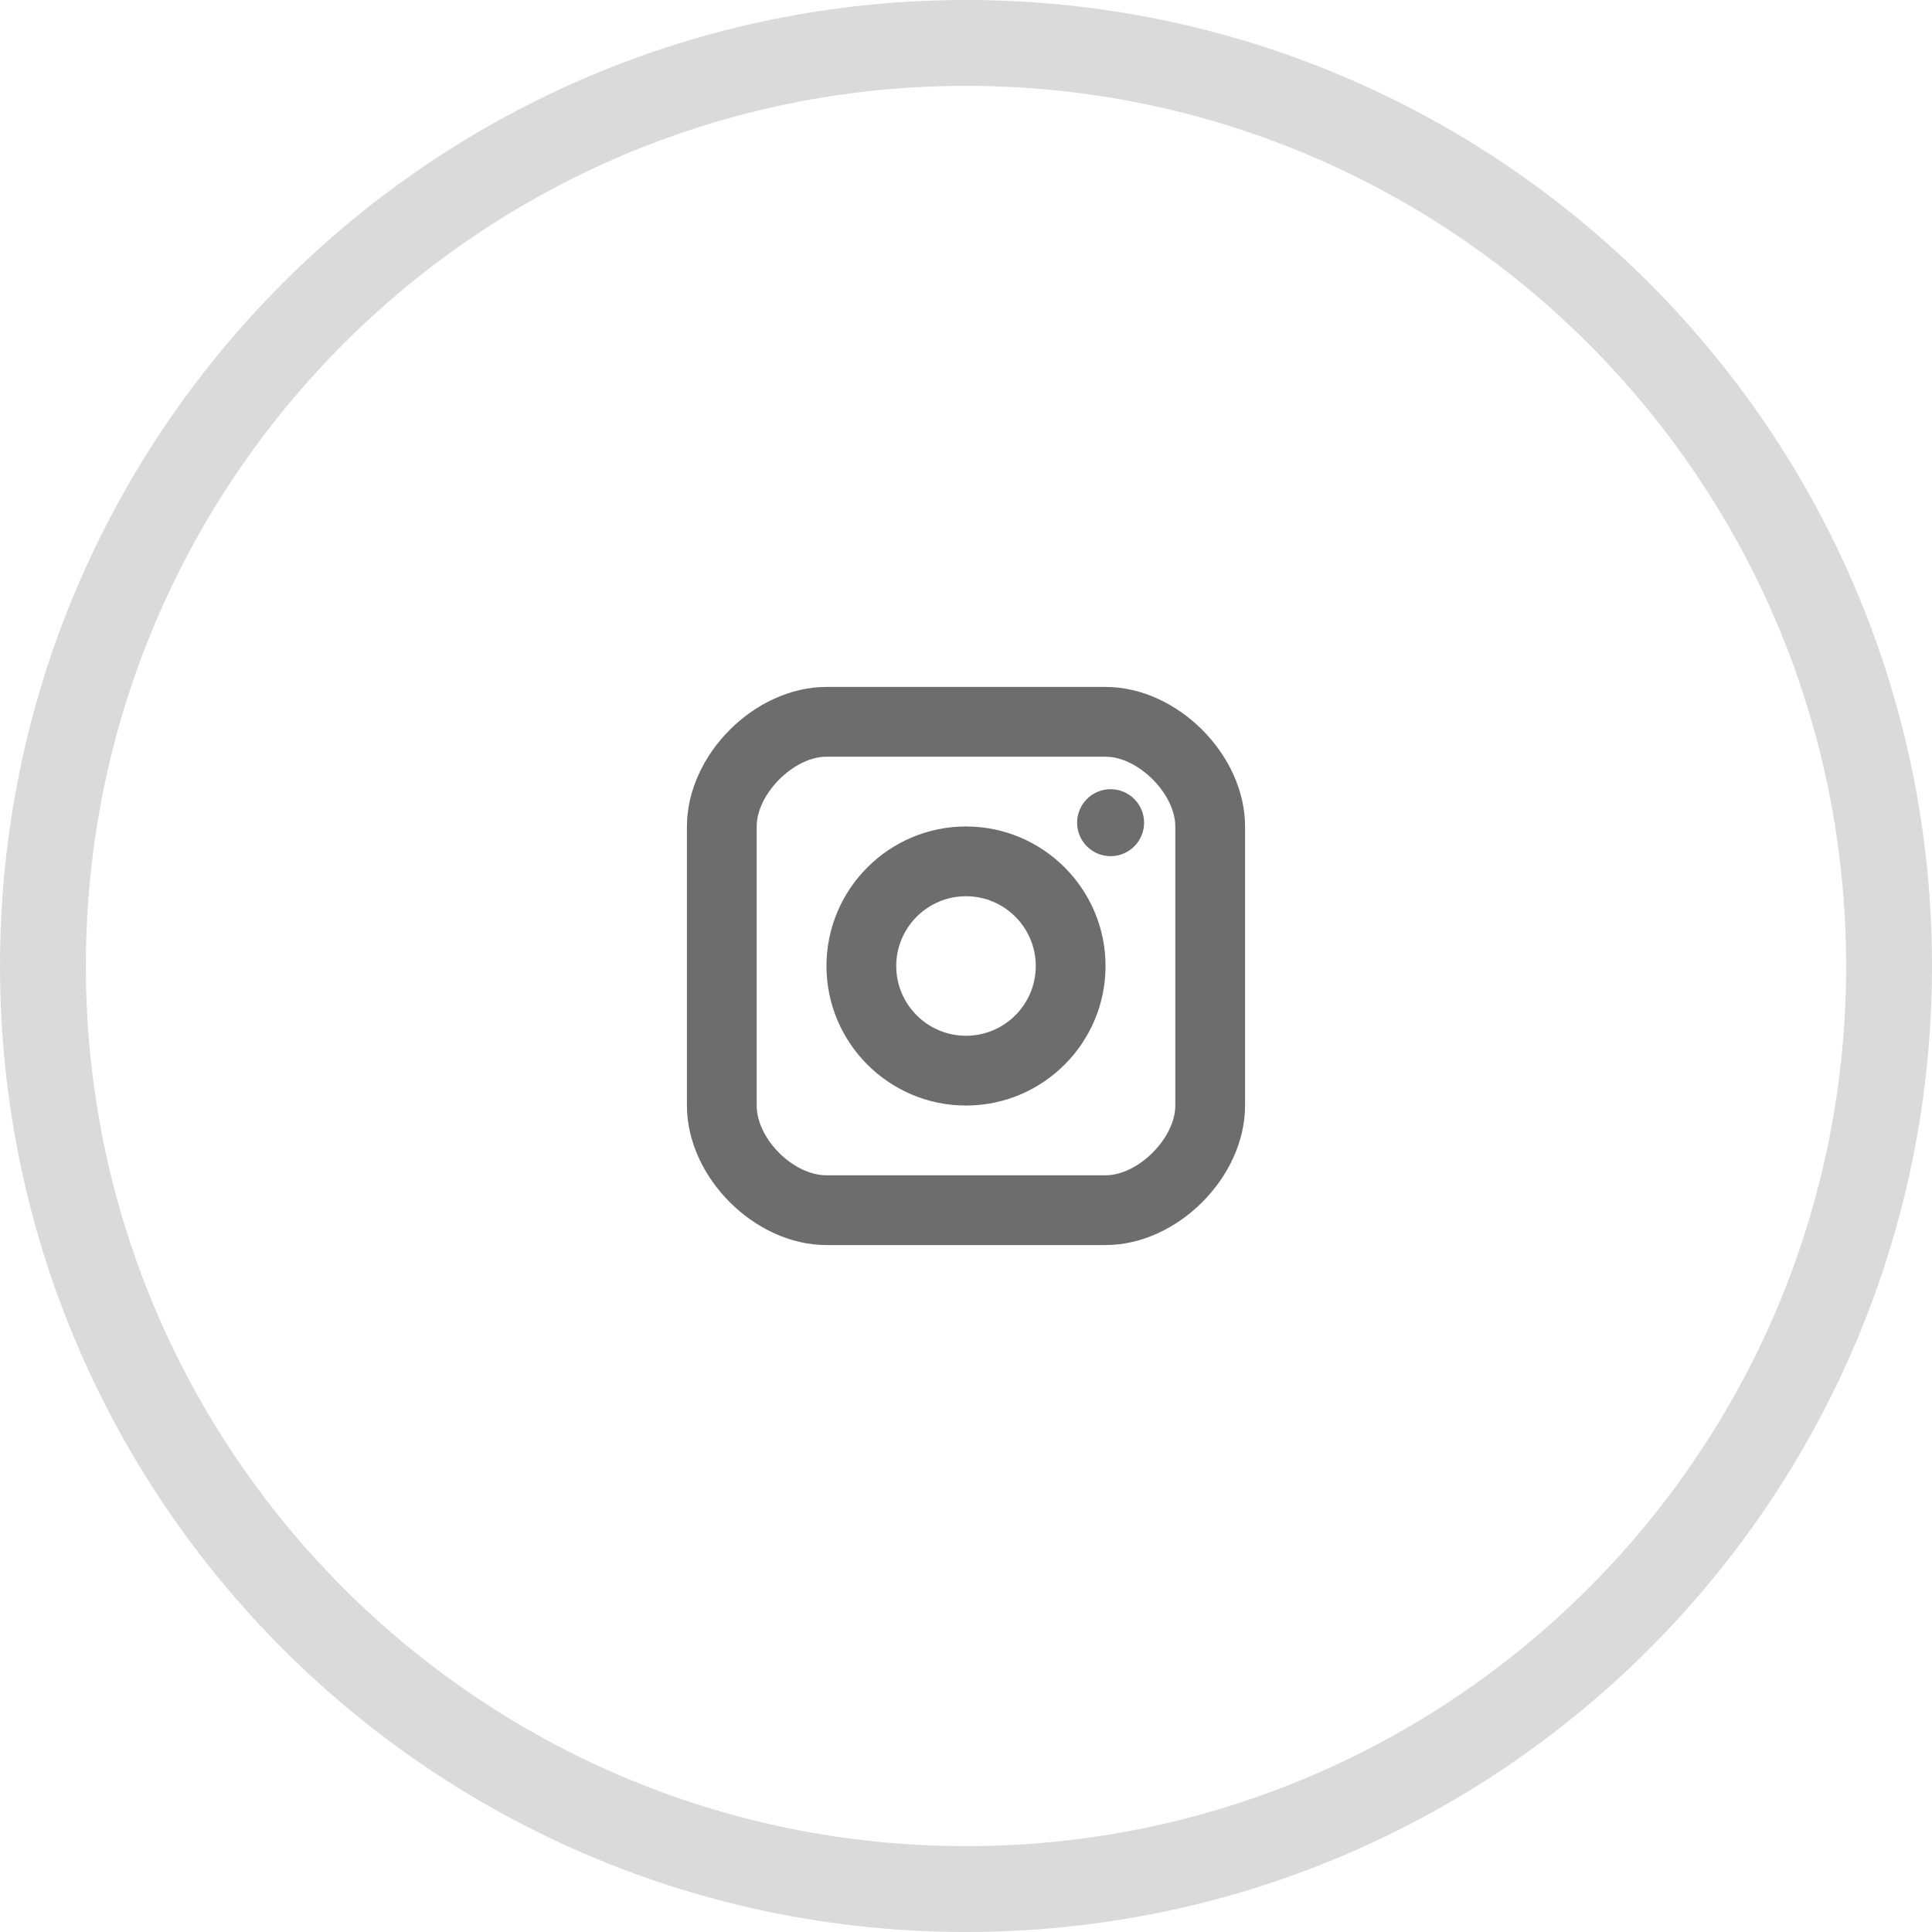 <svg width="45" height="45" viewBox="0 0 45 45" fill="none" xmlns="http://www.w3.org/2000/svg">
<path opacity="0.25" d="M44 22.5C44 34.374 34.374 44 22.5 44C10.626 44 1 34.374 1 22.5C1 10.626 10.626 1 22.5 1C34.374 1 44 10.626 44 22.5Z" stroke="#6D6D6D" stroke-width="2"/>
<path d="M25.868 19.942C26.299 19.942 26.648 19.593 26.648 19.162C26.648 18.731 26.299 18.382 25.868 18.382C25.437 18.382 25.088 18.731 25.088 19.162C25.088 19.593 25.437 19.942 25.868 19.942Z" fill="#6D6D6D"/>
<path fill-rule="evenodd" clip-rule="evenodd" d="M19.25 22.5C19.25 24.292 20.708 25.75 22.5 25.75C24.292 25.75 25.75 24.292 25.75 22.5C25.75 20.708 24.292 19.25 22.5 19.25C20.708 19.25 19.25 20.708 19.25 22.5ZM20.875 22.5C20.875 21.604 21.604 20.875 22.5 20.875C23.396 20.875 24.125 21.604 24.125 22.5C24.125 23.396 23.396 24.125 22.5 24.125C21.604 24.125 20.875 23.396 20.875 22.5Z" fill="#6D6D6D"/>
<path fill-rule="evenodd" clip-rule="evenodd" d="M19.25 29H25.75C27.421 29 29 27.421 29 25.75V19.25C29 17.579 27.421 16 25.75 16H19.25C17.579 16 16 17.579 16 19.25V25.75C16 27.421 17.579 29 19.25 29ZM17.625 19.25C17.625 18.49 18.49 17.625 19.25 17.625H25.75C26.51 17.625 27.375 18.49 27.375 19.25V25.75C27.375 26.51 26.51 27.375 25.75 27.375H19.25C18.476 27.375 17.625 26.524 17.625 25.75V19.25Z" fill="#6D6D6D"/>
</svg>
